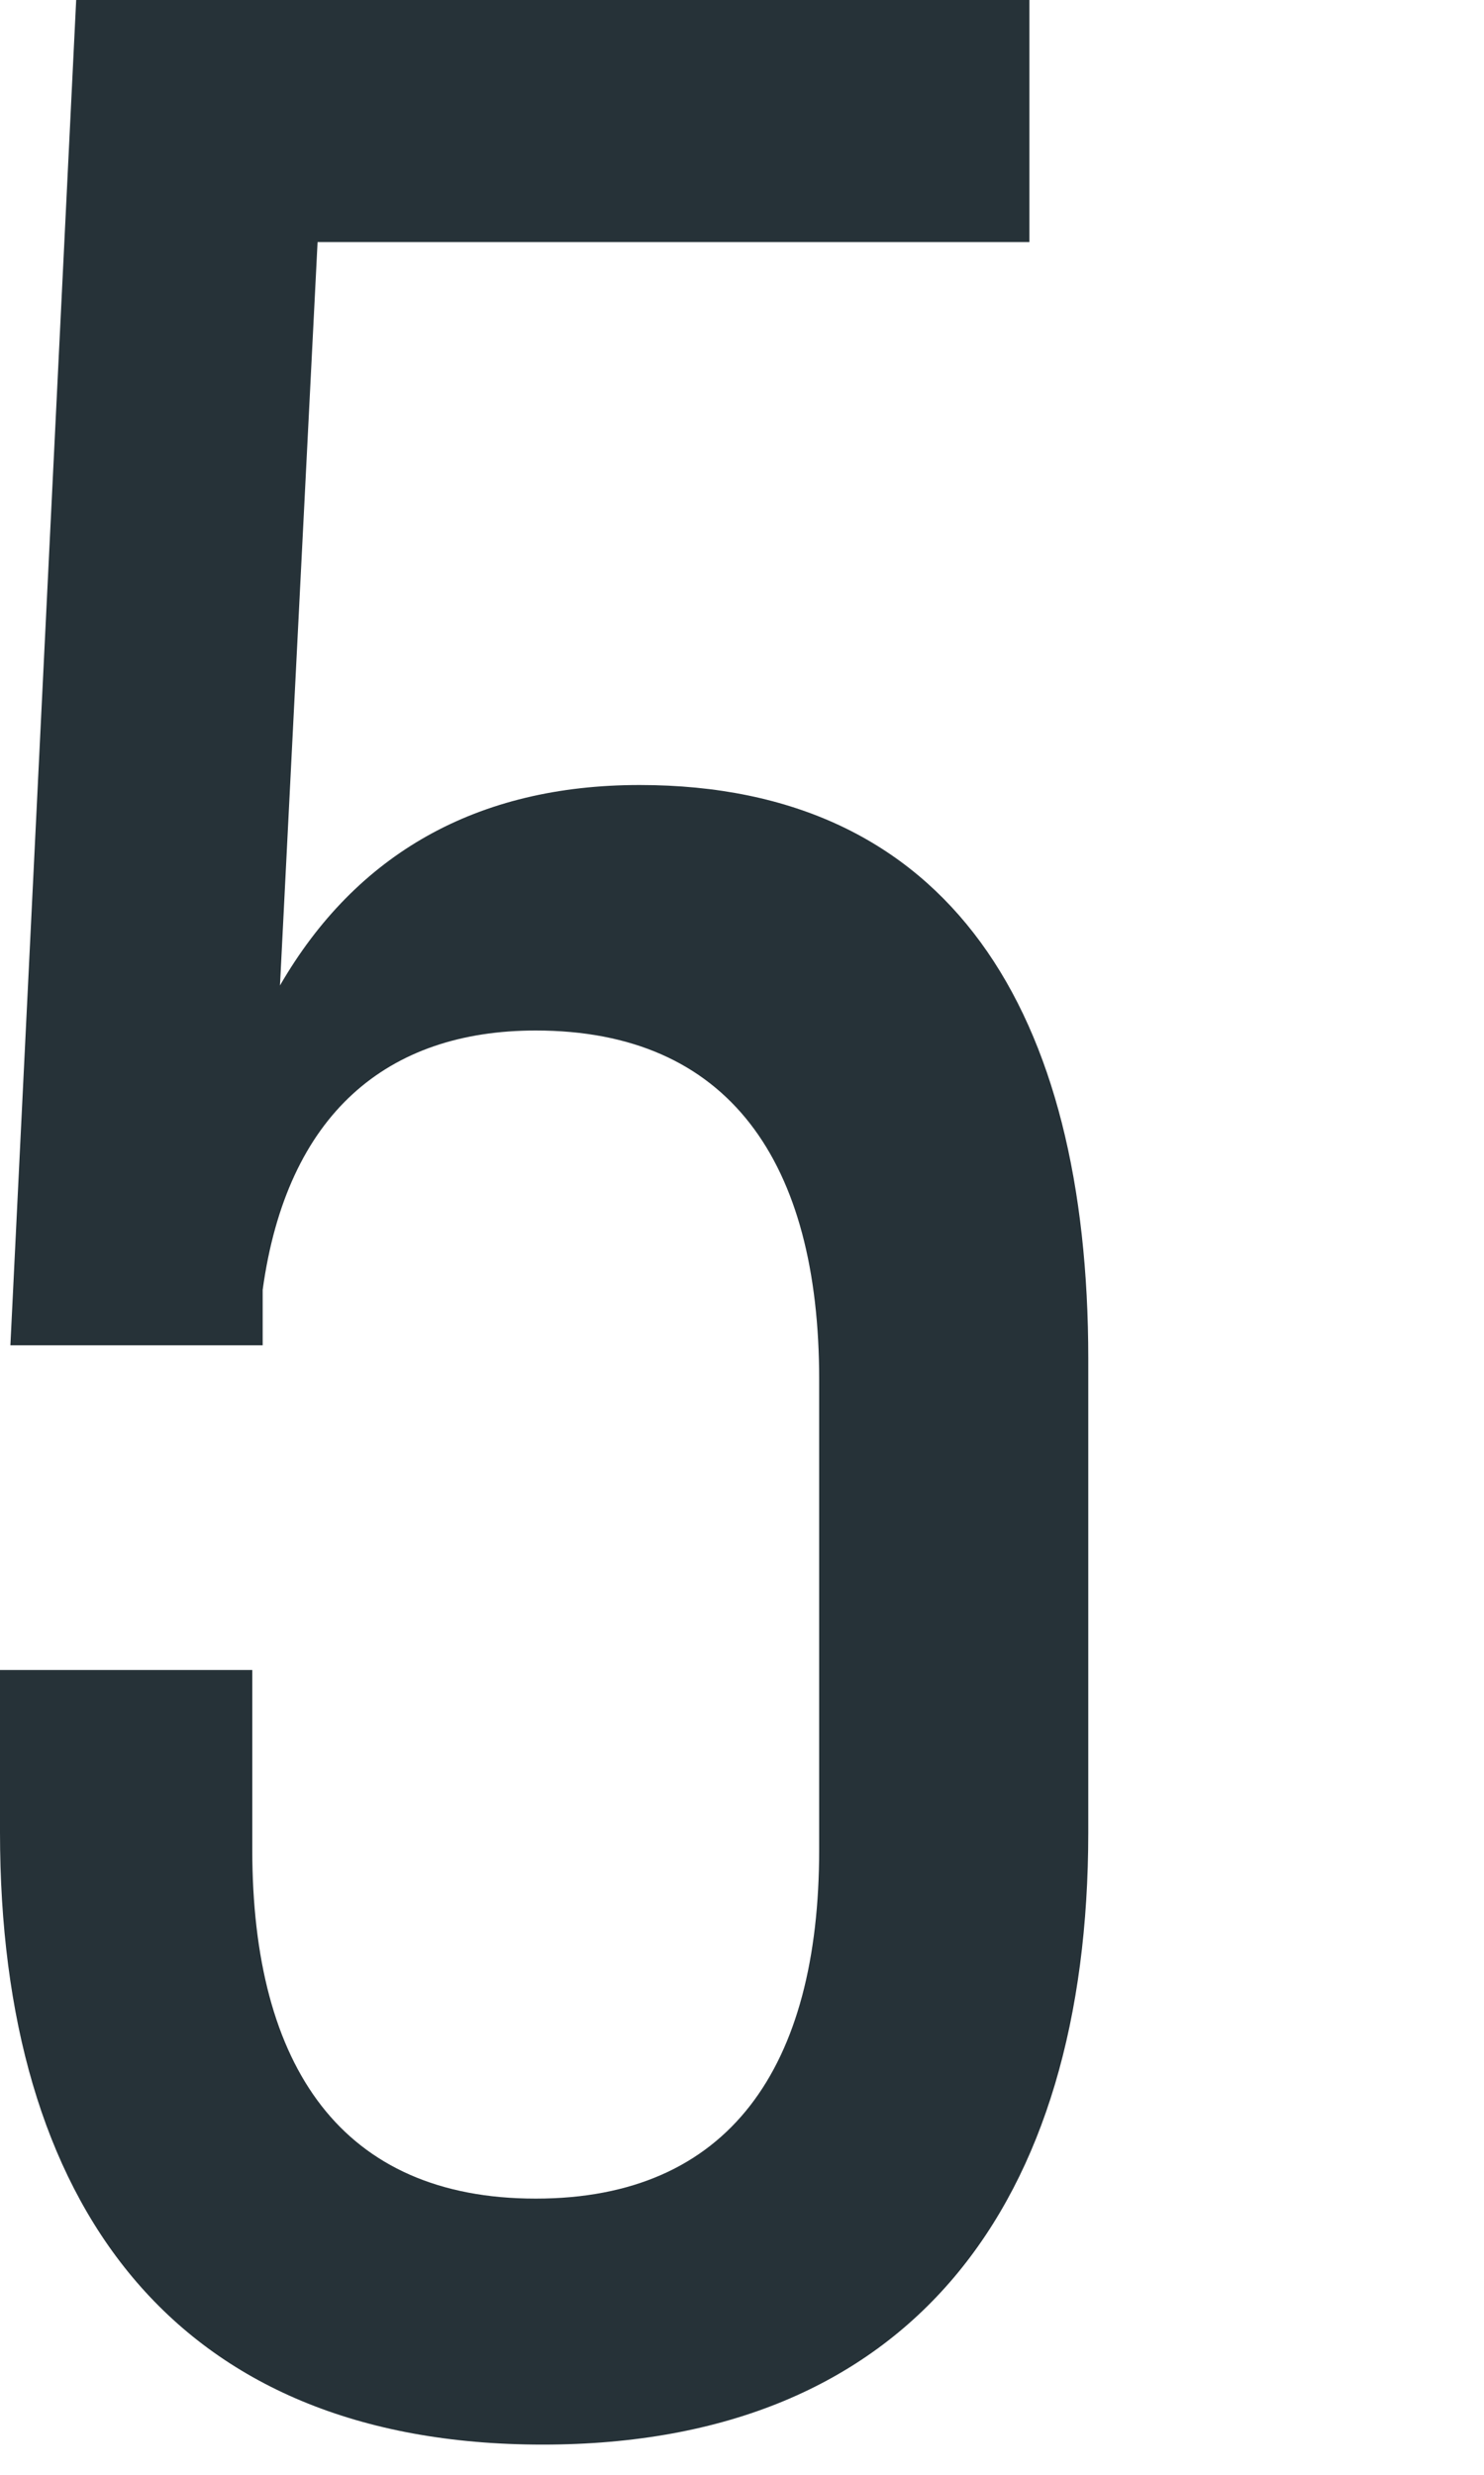 <?xml version="1.0" encoding="utf-8"?>
<svg xmlns="http://www.w3.org/2000/svg" fill="none" height="100%" overflow="visible" preserveAspectRatio="none" style="display: block;" viewBox="0 0 3 5" width="100%">
<path d="M0.566 1.991C0.72 1.725 0.964 1.586 1.293 1.586C1.922 1.586 2.2 2.047 2.2 2.745V3.702C2.2 4.45 1.844 4.939 1.097 4.939C0.349 4.939 0 4.45 0 3.702V3.374H0.51V3.737C0.51 4.177 0.692 4.442 1.083 4.442C1.474 4.442 1.656 4.177 1.656 3.737V2.787C1.656 2.348 1.474 2.082 1.083 2.082C0.783 2.082 0.58 2.25 0.531 2.606V2.718H0.021L0.154 0H2.081V0.489H0.642L0.566 1.991Z" fill="#263238" id="Vector"/>
</svg>